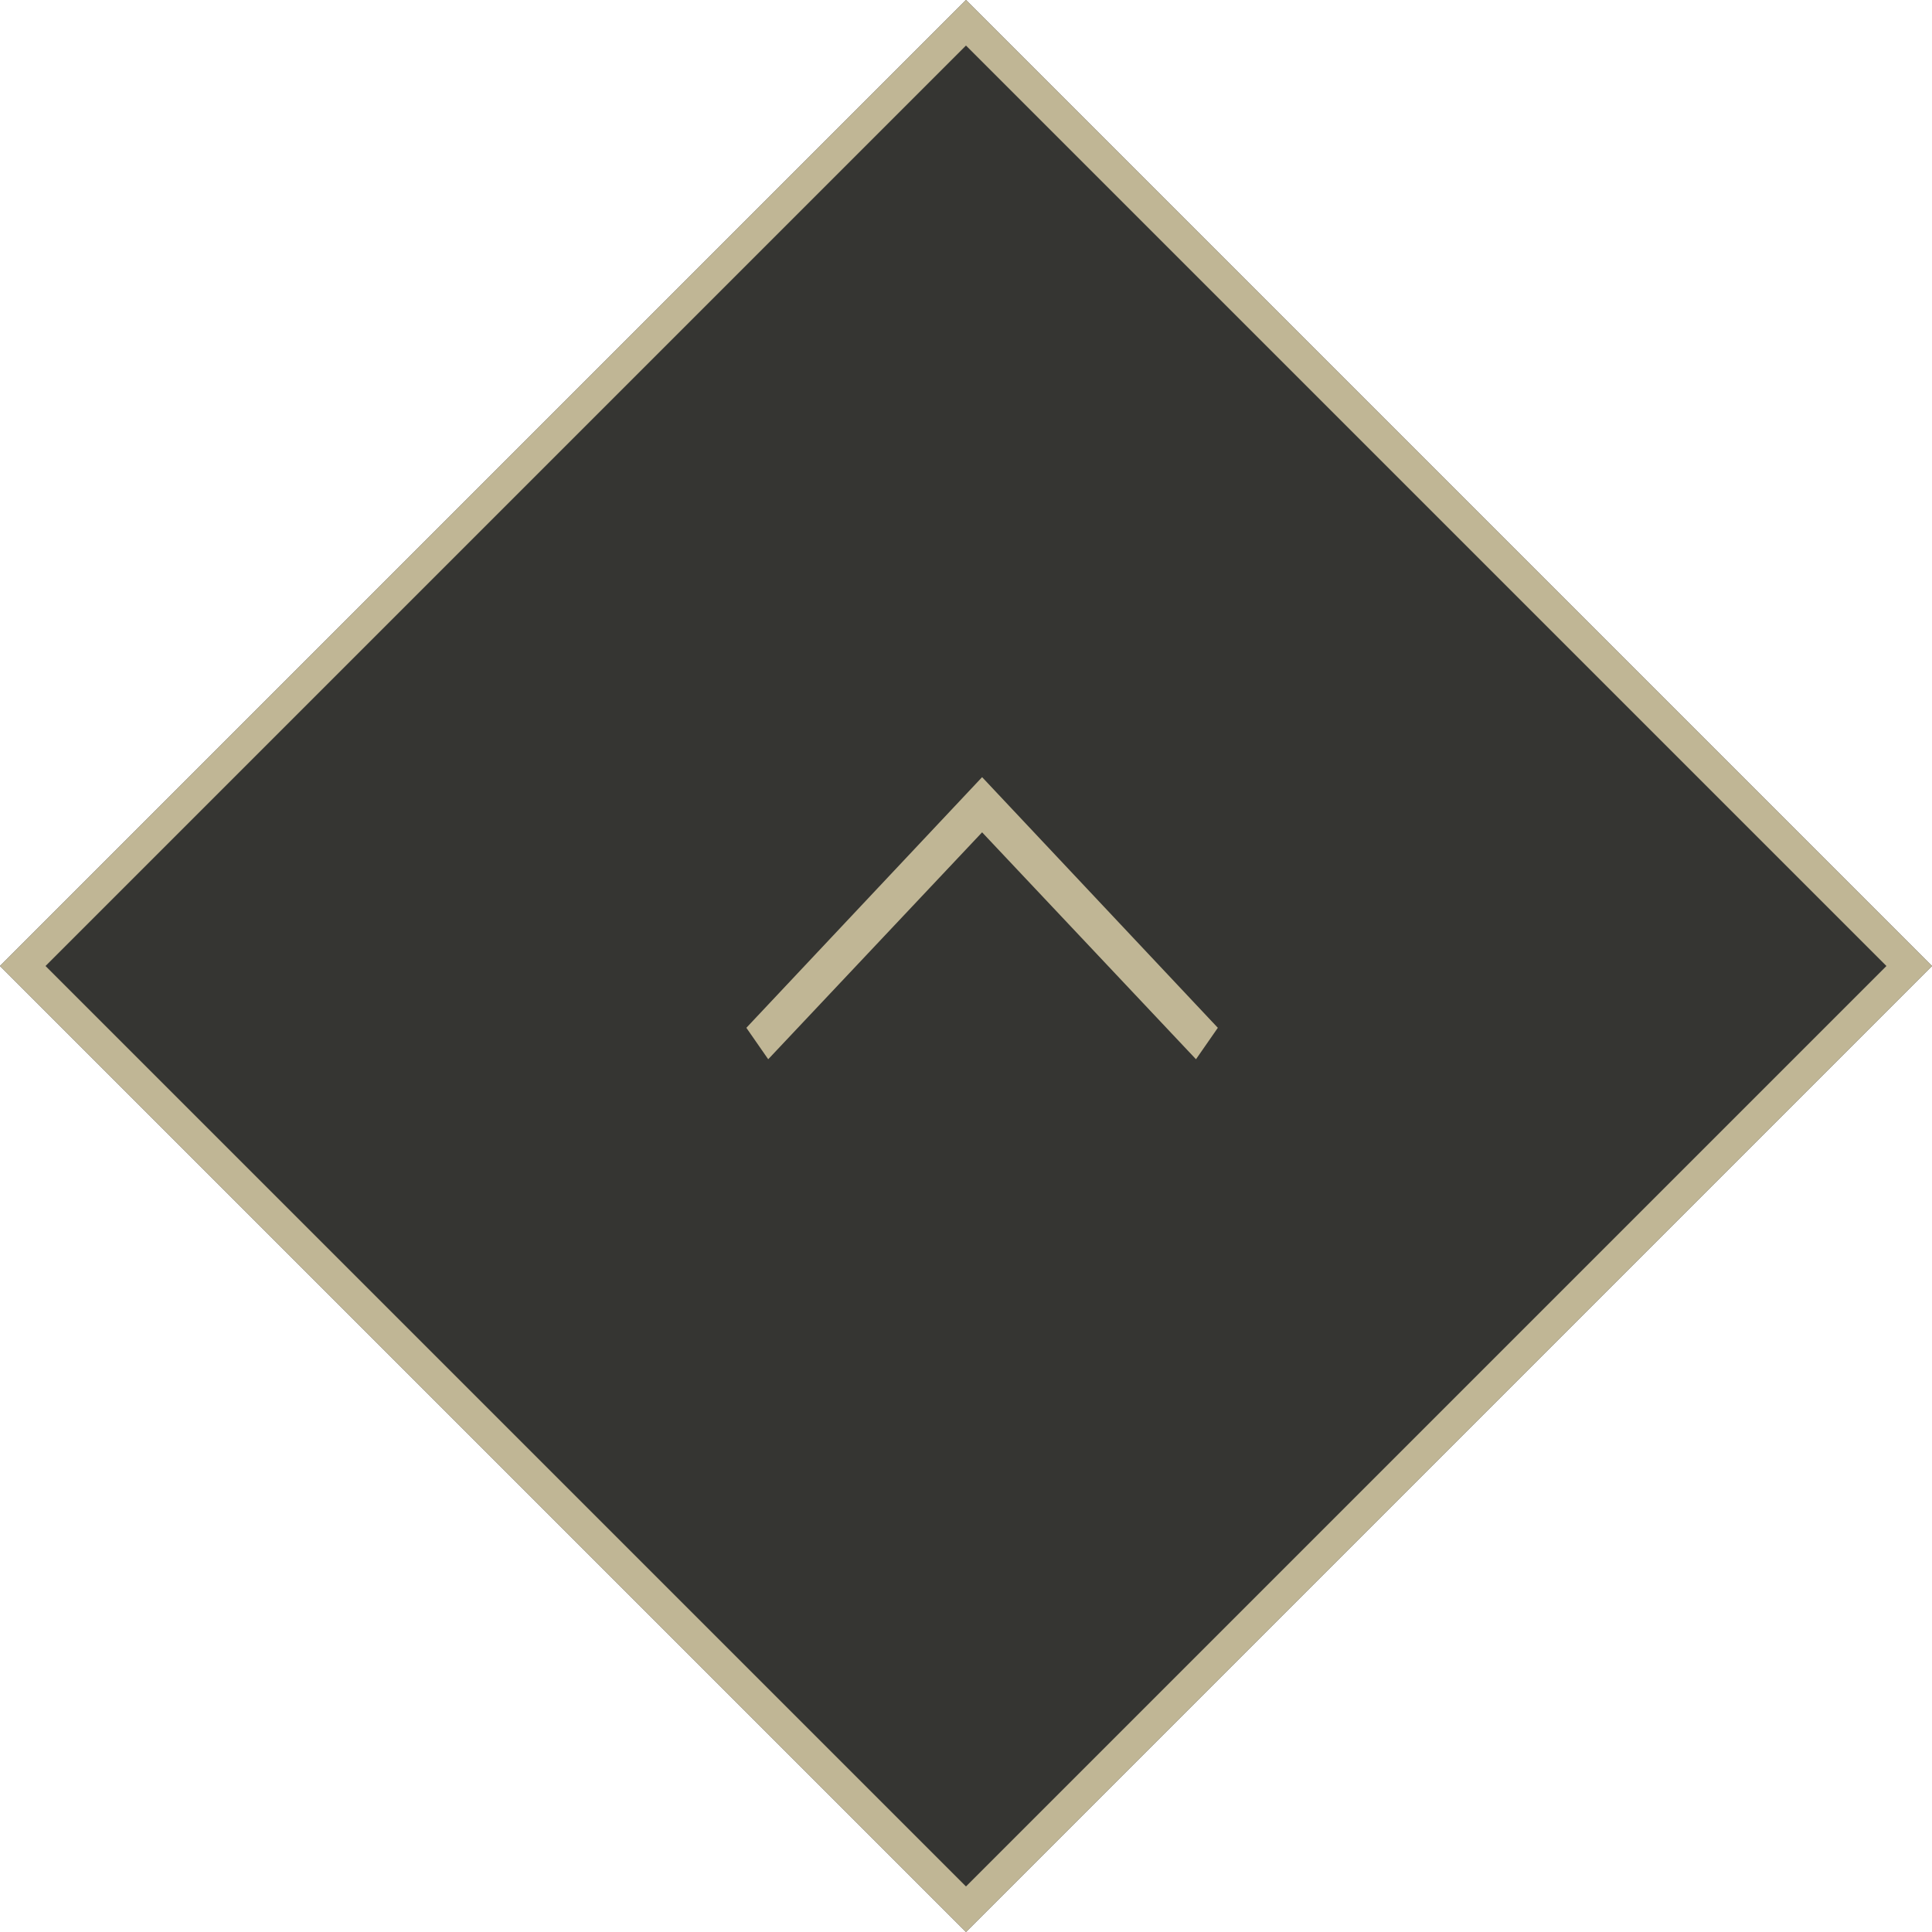 <svg xmlns="http://www.w3.org/2000/svg" width="60" height="60" viewBox="0 0 60 60">
  <g id="グループ_200" data-name="グループ 200" transform="translate(-9367 -5686)">
    <g id="長方形_32" data-name="長方形 32" transform="translate(9367 5716) rotate(-45)" fill="#353532" stroke="#c0b695" stroke-width="1">
      <rect width="42.426" height="42.426" stroke="none"/>
      <rect x="0.5" y="0.5" width="41.426" height="41.426" fill="none"/>
    </g>
    <path id="パス_4" data-name="パス 4" d="M-9.63,5.113l.557.387,7.443-7-7.443-7-.557.387L-2.614-1.5Z" transform="translate(9399 5708.87) rotate(-90)" fill="#c0b695" stroke="#c0b695" stroke-width="0.5"/>
  </g>
</svg>
